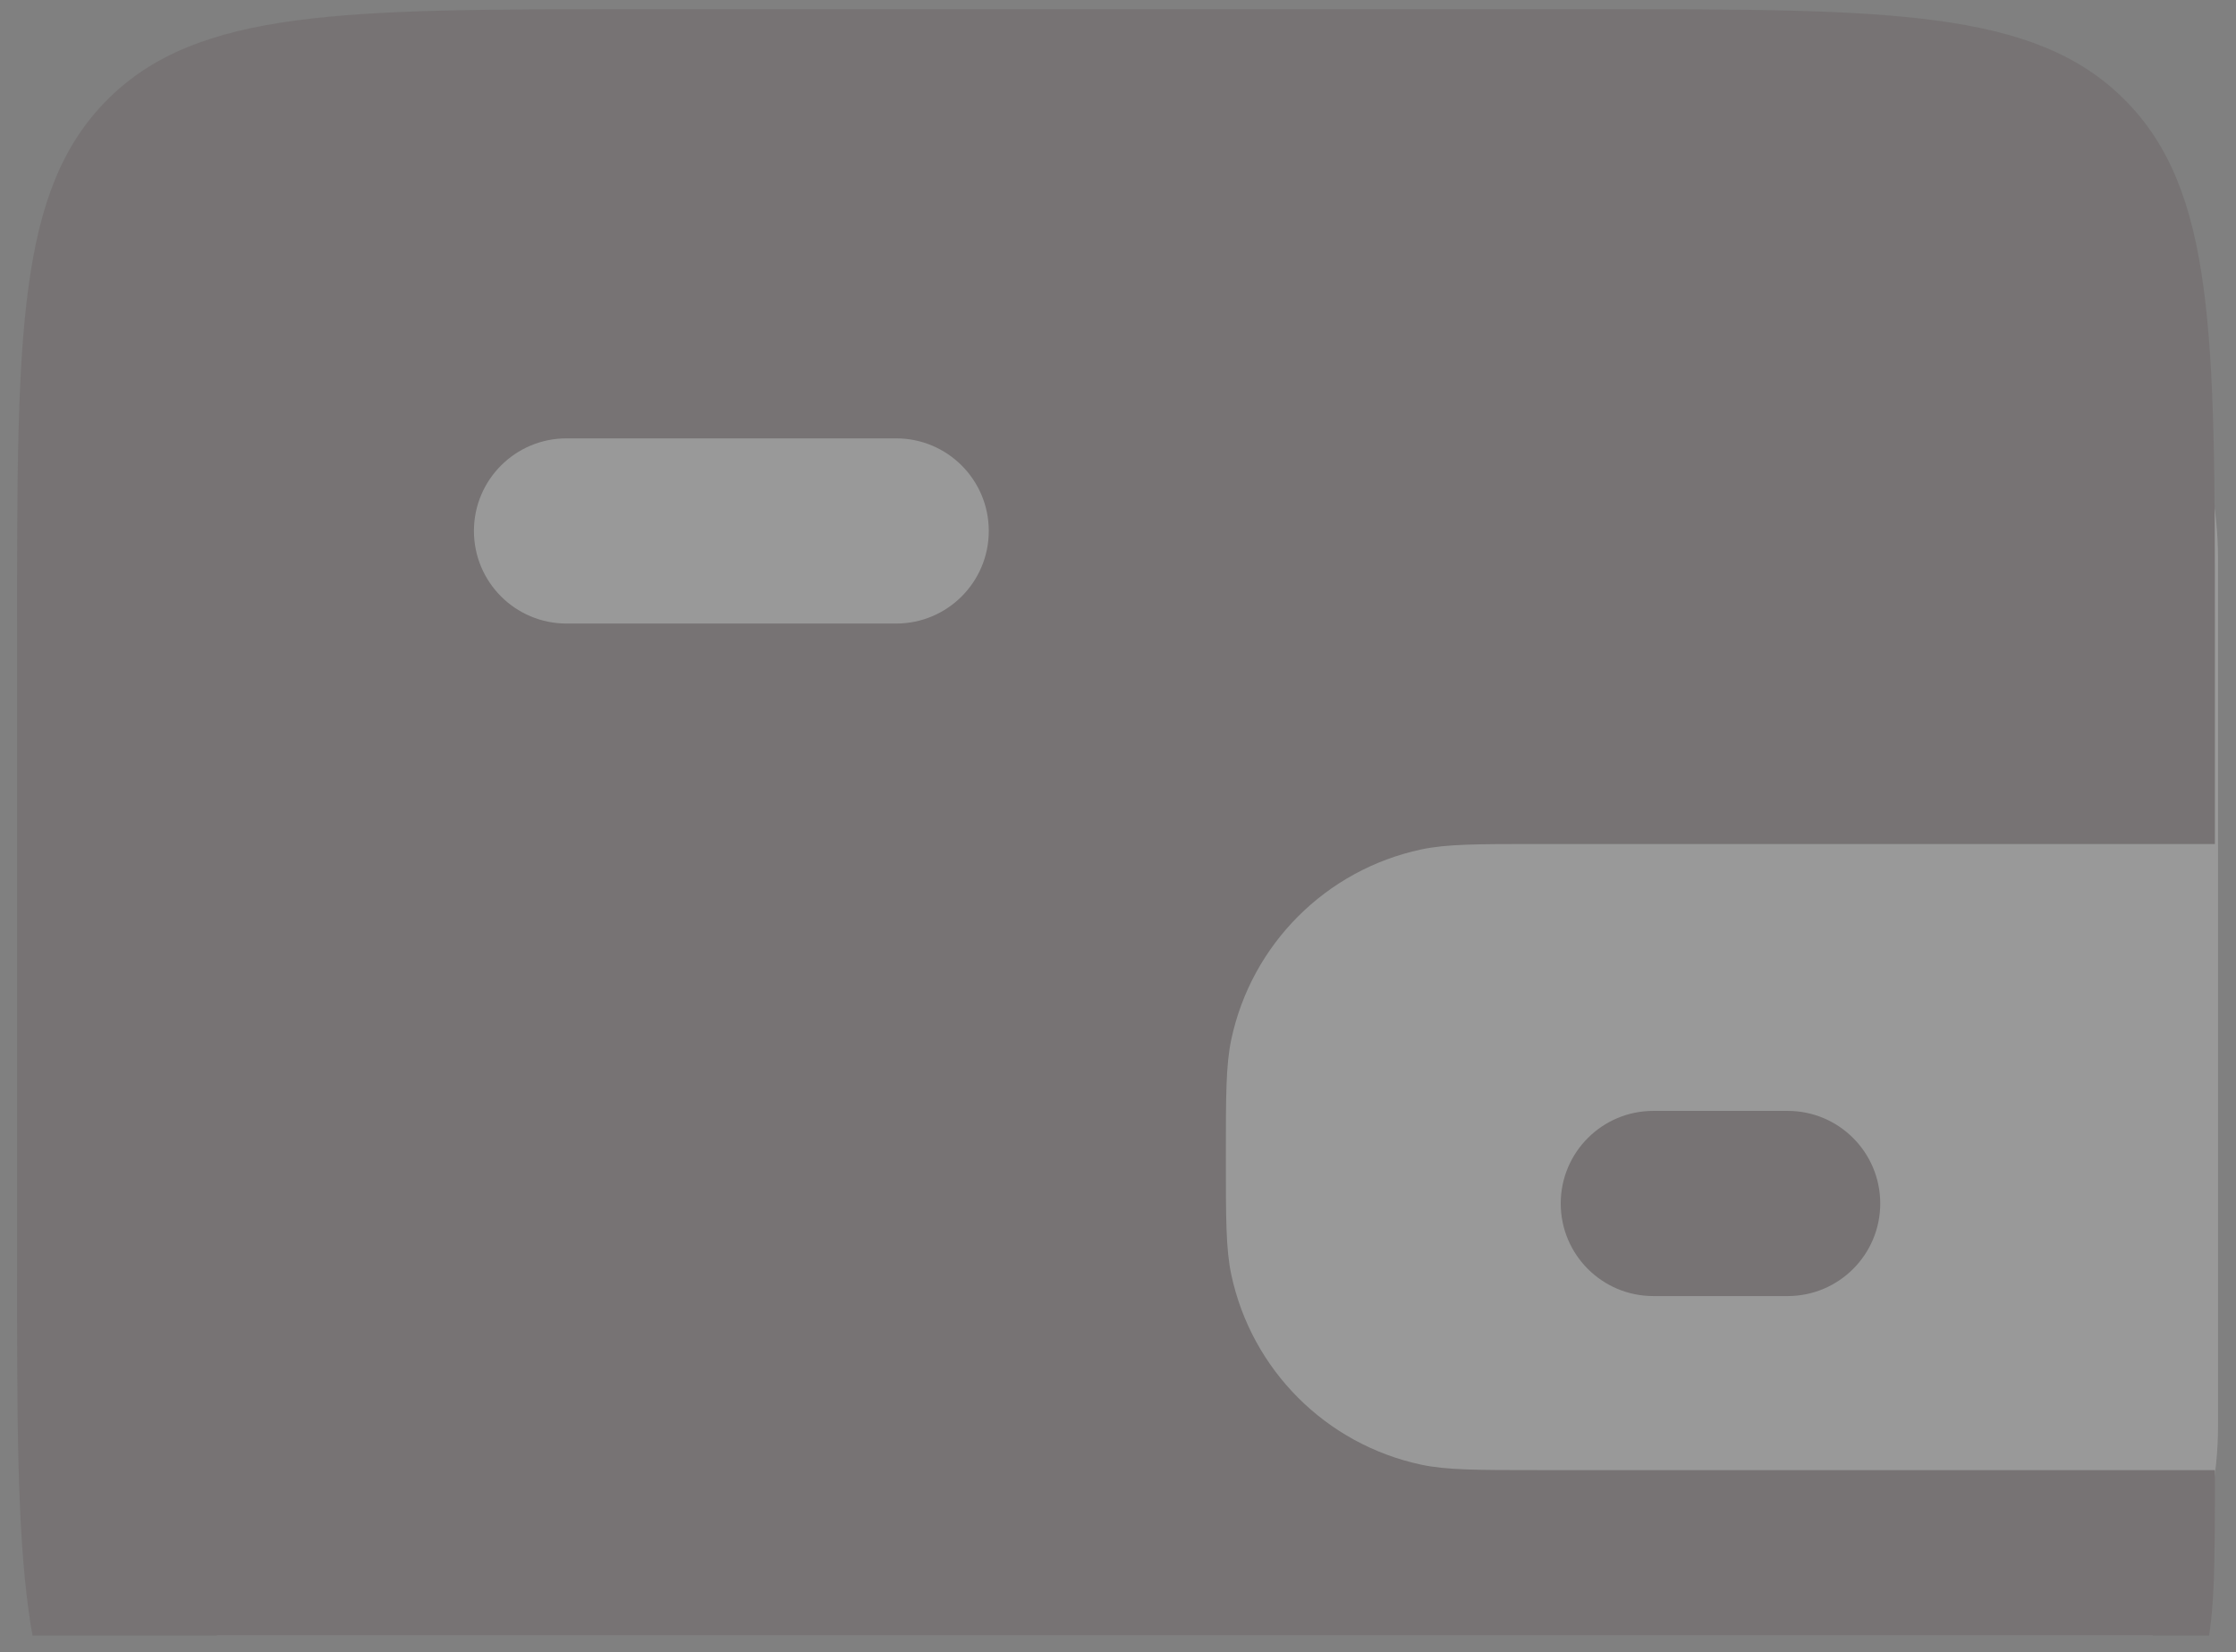 <?xml version="1.0" encoding="UTF-8"?> <svg xmlns="http://www.w3.org/2000/svg" width="134" height="99" viewBox="0 0 134 99" fill="none"><rect x="0" y="0" width="134" height="99" fill="#808080" stroke="none"/> <g opacity="0.2" clip-path="url(#clip0_714_452)"> <path d="M9.09 33.49C9.09 21.233 19.026 11.297 31.283 11.297H110.73C122.988 11.297 132.924 21.233 132.924 33.49V85.428C132.924 97.685 122.988 107.622 110.73 107.622H31.283C19.026 107.622 9.09 97.685 9.09 85.428V33.49Z" fill="white"></path> <path fill-rule="evenodd" clip-rule="evenodd" d="M6.439 5.968C1.022 11.385 1.022 20.103 1.022 37.54V76.124C1.022 93.561 1.022 102.279 6.439 107.696C11.856 113.113 20.574 113.113 38.011 113.113H107.722C113.786 113.113 116.817 113.113 119.296 112.409C125.461 110.657 130.279 105.838 132.031 99.673C132.735 97.195 132.735 94.163 132.735 88.099H92.225C88.54 88.099 86.697 88.099 85.169 87.773C79.465 86.554 75.009 82.098 73.791 76.394C73.464 74.866 73.464 73.024 73.464 69.339C73.464 65.654 73.464 63.812 73.791 62.283C75.009 56.579 79.465 52.124 85.169 50.905C86.697 50.579 88.54 50.579 92.225 50.579H132.735V37.54C132.735 20.103 132.735 11.385 127.318 5.968C121.902 0.551 113.183 0.551 95.746 0.551H38.011C20.574 0.551 11.856 0.551 6.439 5.968ZM33.95 26.27C30.886 26.27 28.402 28.754 28.402 31.818C28.402 34.883 30.886 37.367 33.95 37.367H53.707C56.772 37.367 59.256 34.883 59.256 31.818C59.256 28.754 56.772 26.27 53.707 26.27H33.95Z" fill="#534346"></path> <path fill-rule="evenodd" clip-rule="evenodd" d="M93.532 72.121C93.532 69.056 96.016 66.572 99.081 66.572H107.131C110.196 66.572 112.68 69.056 112.68 72.121C112.68 75.185 110.196 77.669 107.131 77.669H99.081C96.016 77.669 93.532 75.185 93.532 72.121Z" fill="#534346"></path> </g> <defs> <clipPath id="clip0_714_452"> <rect width="133" height="98" fill="white" transform="translate(0.785 0.016)"></rect> </clipPath> </defs> </svg> 